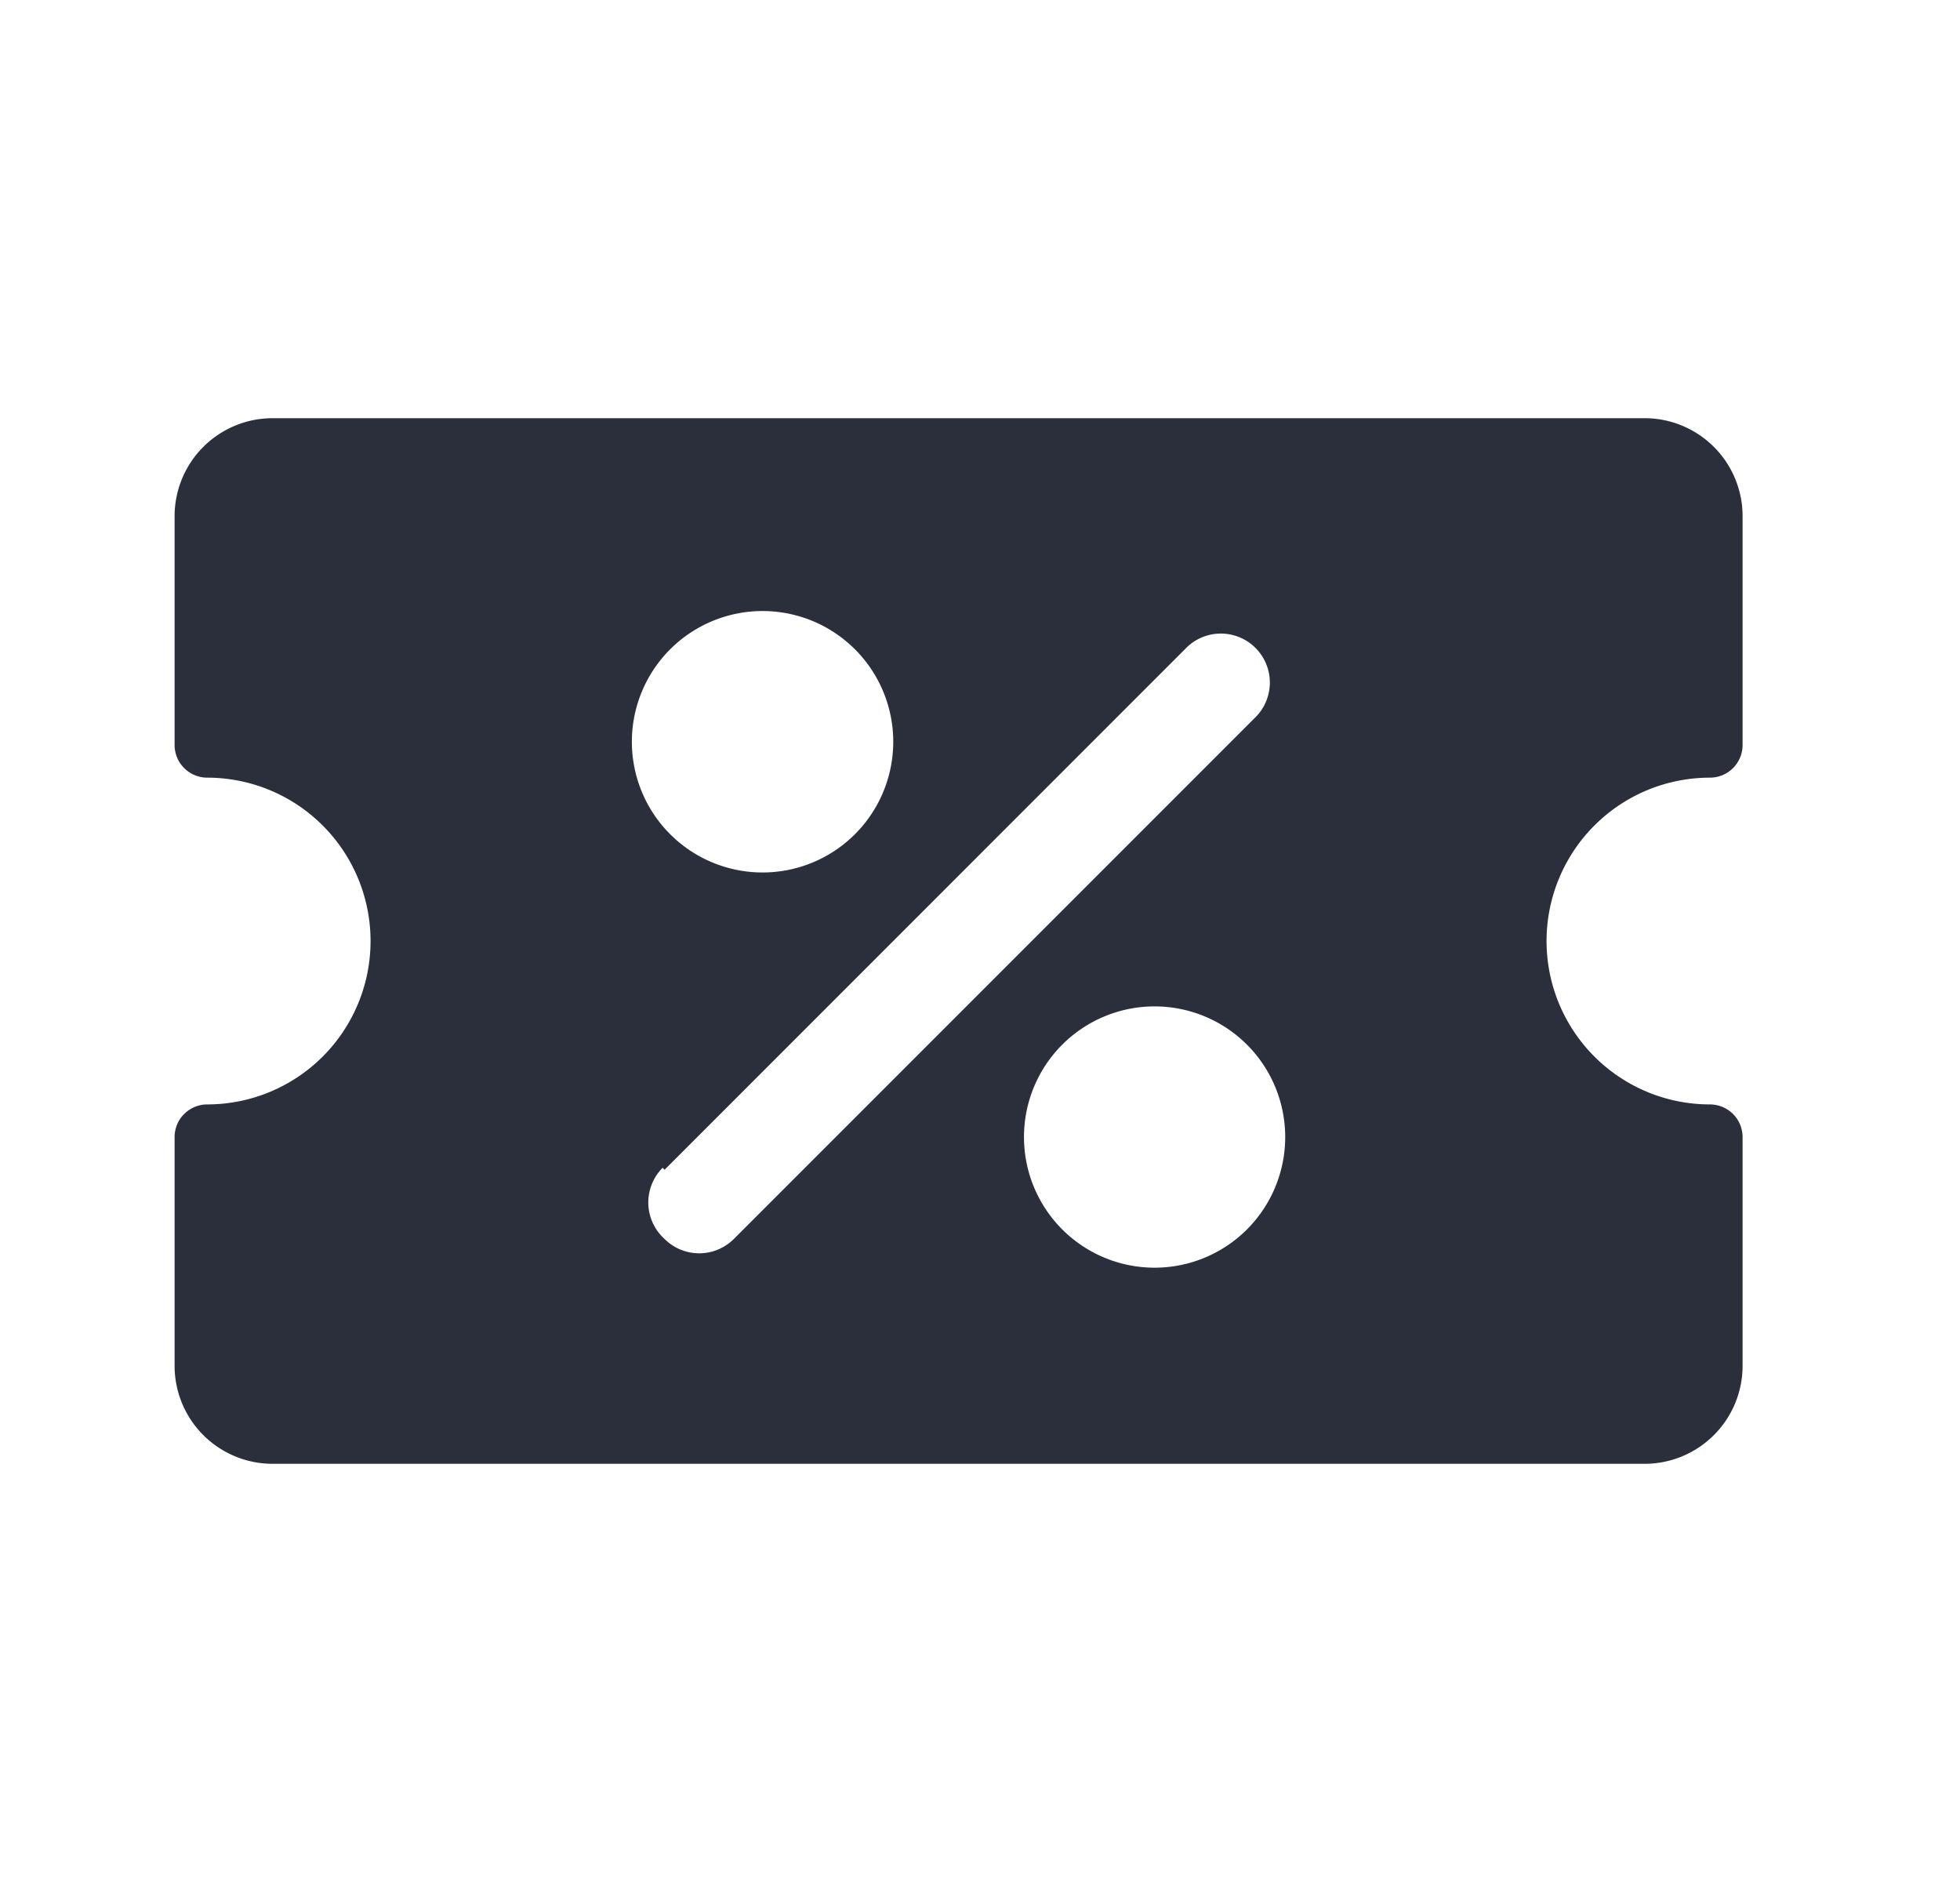 <svg width="25" height="24" viewBox="0 0 25 24" fill="none" xmlns="http://www.w3.org/2000/svg"><path d="M21.81 9.917a.417.417 0 0 0 .417-.417V6.583a1.25 1.25 0 0 0-1.25-1.25h-17.5a1.25 1.25 0 0 0-1.25 1.25V9.5a.417.417 0 0 0 .416.417 2.083 2.083 0 1 1 0 4.167.417.417 0 0 0-.416.416v2.917a1.25 1.25 0 0 0 1.25 1.25h17.5a1.25 1.25 0 0 0 1.25-1.25V14.5a.417.417 0 0 0-.417-.416 2.083 2.083 0 0 1 0-4.167zm-13.333 5l6.666-6.667a.625.625 0 0 1 .884.883L9.36 15.8a.625.625 0 0 1-.883 0 .626.626 0 0 1-.025-.908l.025.025zM8.06 9.5a1.667 1.667 0 1 1 3.333 0 1.667 1.667 0 0 1-3.333 0zm6.667 3.334a1.666 1.666 0 1 1 0 3.332 1.666 1.666 0 0 1 0-3.332z" fill="#2B2F3B"/></svg>